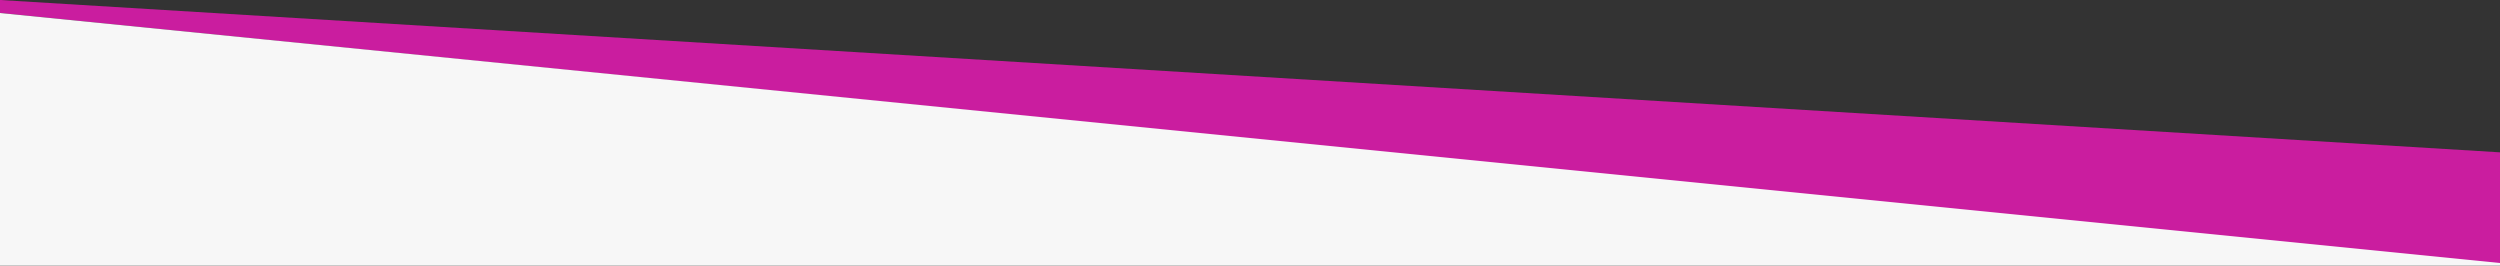 <svg id="5edf0877-01f7-4745-86a2-0c6bcb442f29" data-name="Layer 1" xmlns="http://www.w3.org/2000/svg" width="1920" height="204" viewBox="0 0 1920 204"><rect x="0" y="0" width="1920" height="204" fill="#333333" stroke="none"/><title>banner-stripe-three-d</title><path d="M1920,117,0,0V10L1920,203Z" fill="#ca1d9f"/><path d="M1920,202,0,10V204H1920Z" fill="#f7f7f7"/></svg>